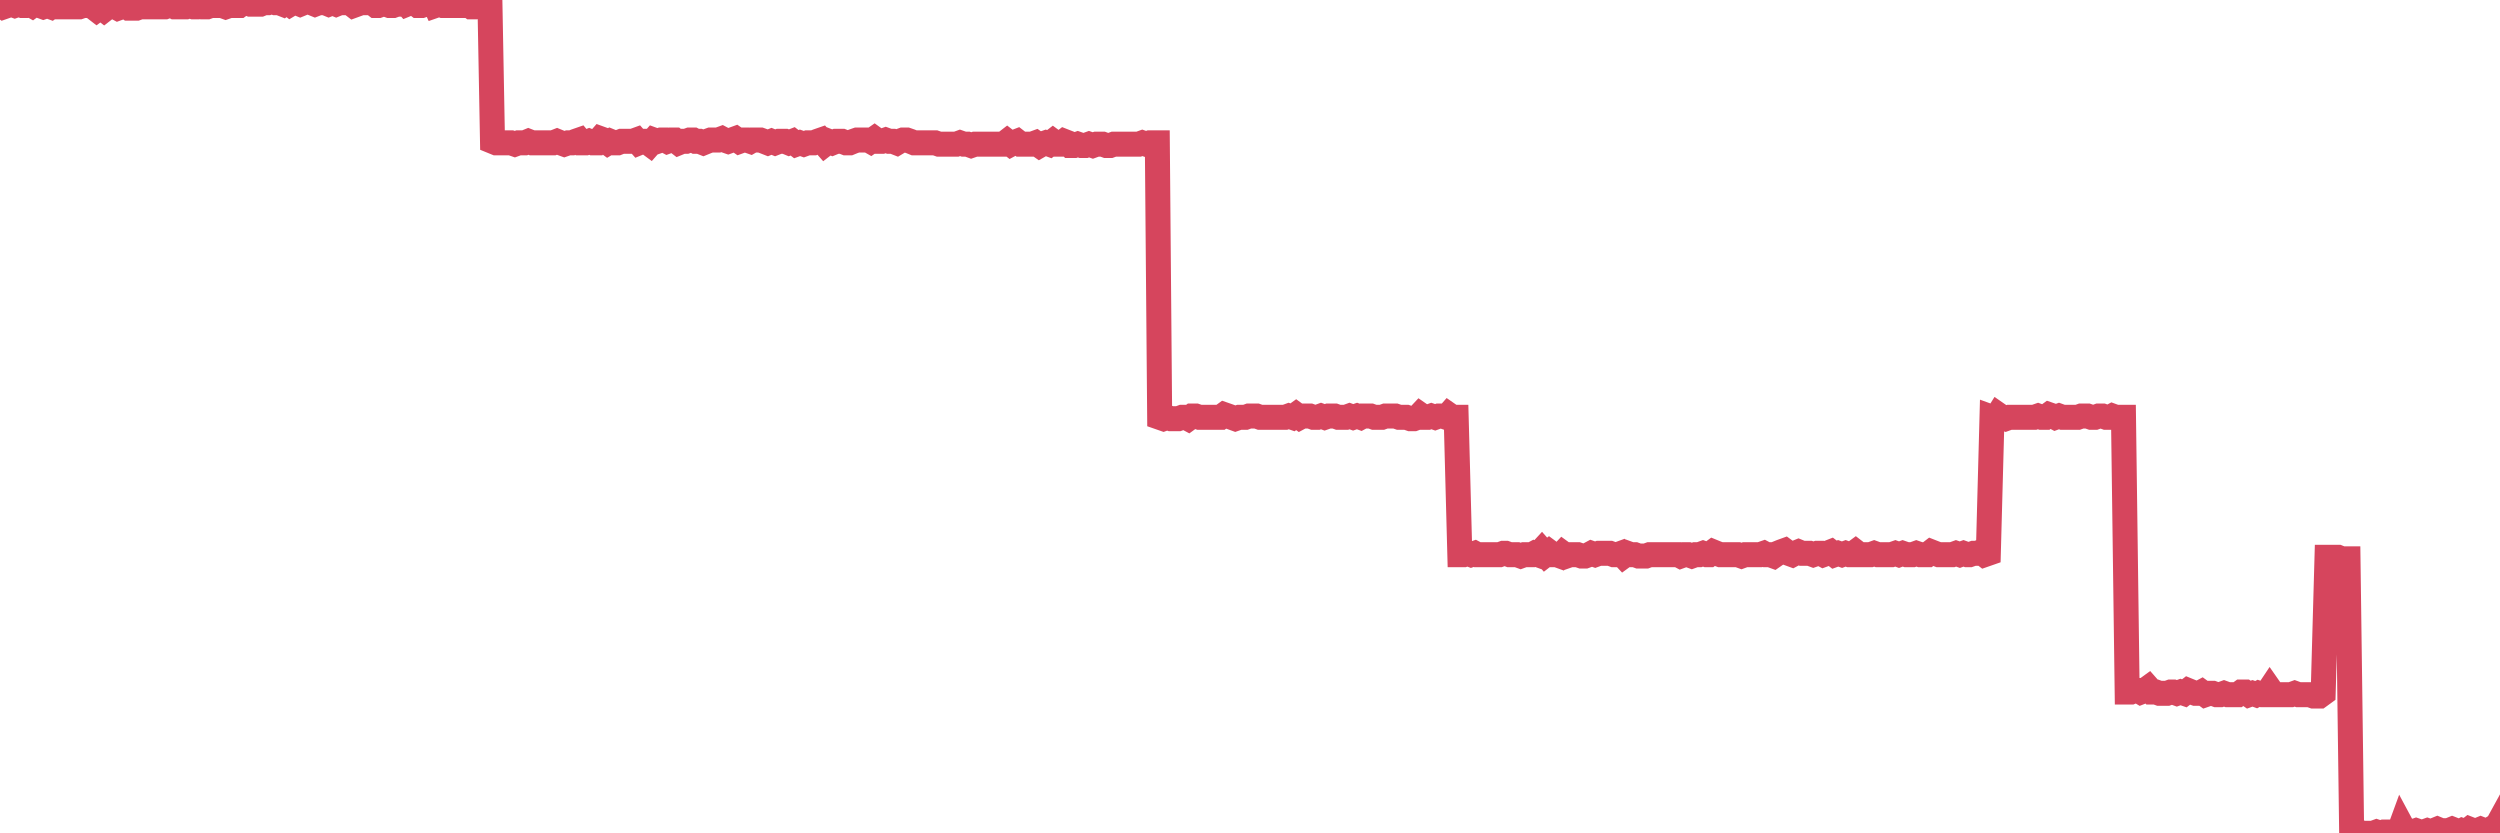 <?xml version="1.0"?><svg width="150px" height="50px" xmlns="http://www.w3.org/2000/svg" xmlns:xlink="http://www.w3.org/1999/xlink"> <polyline fill="none" stroke="#d6455d" stroke-width="1.5px" stroke-linecap="round" stroke-miterlimit="5" points="0.00,0.25 0.22,0.41 0.45,0.33 0.67,0.25 0.89,0.33 1.12,0.25 1.34,0.33 1.56,0.33 1.79,0.25 1.93,0.33 2.16,0.16 2.38,0.33 2.60,0.41 2.83,0.33 3.05,0.41 3.27,0.25 3.50,0.41 3.65,0.41 3.87,0.41 4.09,0.41 4.32,0.41 4.54,0.41 4.76,0.41 4.99,0.33 5.21,0.33 5.36,0.33 5.58,0.41 5.80,0.58 6.03,0.41 6.25,0.58 6.47,0.41 6.70,0.41 6.92,0.41 7.07,0.49 7.29,0.41 7.52,0.33 7.74,0.49 7.96,0.49 8.19,0.49 8.41,0.41 8.63,0.41 8.78,0.41 9.01,0.41 9.23,0.41 9.45,0.25 9.67,0.41 9.90,0.41 10.12,0.33 10.34,0.33 10.49,0.41 10.72,0.41 10.94,0.41 11.16,0.41 11.39,0.33 11.61,0.41 11.83,0.41 12.06,0.33 12.21,0.41 12.43,0.41 12.65,0.33 12.87,0.33 13.10,0.33 13.32,0.33 13.54,0.41 13.77,0.33 13.92,0.33 14.14,0.33 14.36,0.33 14.59,0.16 14.81,0.16 15.03,0.25 15.26,0.25 15.48,0.25 15.63,0.25 15.85,0.16 16.08,0.16 16.30,0.08 16.52,0.16 16.74,0.16 16.97,0.25 17.19,0.08 17.41,0.25 17.56,0.16 17.79,0.16 18.01,0.25 18.23,0.16 18.46,0.08 18.68,0.16 18.90,0.25 19.13,0.16 19.28,0.16 19.50,0.16 19.72,0.25 19.95,0.16 20.17,0.25 20.39,0.16 20.61,0.16 20.84,0.08 20.99,0.16 21.21,0.33 21.43,0.25 21.66,0.08 21.88,0.16 22.10,0.16 22.33,0.16 22.55,0.33 22.70,0.33 22.92,0.25 23.15,0.25 23.37,0.33 23.59,0.33 23.81,0.25 24.04,0.25 24.26,0.08 24.41,0.25 24.63,0.16 24.86,0.16 25.08,0.33 25.30,0.33 25.53,0.25 25.75,0.25 25.97,0.00 26.12,0.33 26.35,0.25 26.57,0.33 26.79,0.33 27.02,0.08 27.24,0.33 27.46,0.33 27.68,0.33 27.83,0.33 28.06,0.25 28.28,0.41 28.50,0.41 28.73,0.33 28.95,0.33 29.17,0.41 29.40,0.41 29.55,8.48 29.77,8.57 29.99,8.57 30.22,8.57 30.44,8.57 30.66,8.57 30.89,8.65 31.11,8.57 31.26,8.57 31.48,8.57 31.70,8.48 31.93,8.57 32.15,8.57 32.37,8.57 32.60,8.57 32.82,8.57 33.04,8.57 33.19,8.57 33.42,8.48 33.64,8.57 33.86,8.65 34.09,8.57 34.31,8.57 34.53,8.48 34.76,8.40 34.90,8.57 35.13,8.57 35.35,8.48 35.57,8.57 35.80,8.57 36.02,8.32 36.24,8.40 36.47,8.57 36.62,8.48 36.84,8.57 37.06,8.57 37.29,8.48 37.51,8.48 37.73,8.48 37.96,8.48 38.18,8.40 38.33,8.57 38.55,8.48 38.77,8.48 39.00,8.65 39.22,8.40 39.44,8.48 39.67,8.40 39.89,8.40 40.04,8.48 40.26,8.40 40.49,8.40 40.71,8.57 40.93,8.48 41.16,8.48 41.38,8.40 41.60,8.40 41.75,8.48 41.97,8.48 42.20,8.57 42.42,8.48 42.64,8.40 42.87,8.40 43.09,8.40 43.31,8.32 43.46,8.40 43.69,8.48 43.91,8.40 44.13,8.32 44.36,8.48 44.58,8.40 44.80,8.40 45.03,8.48 45.17,8.40 45.40,8.40 45.62,8.40 45.84,8.48 46.07,8.57 46.29,8.48 46.51,8.57 46.74,8.48 46.89,8.48 47.11,8.48 47.33,8.57 47.56,8.48 47.78,8.65 48.00,8.57 48.23,8.65 48.45,8.57 48.67,8.57 48.82,8.57 49.04,8.48 49.27,8.40 49.49,8.65 49.71,8.48 49.94,8.57 50.16,8.48 50.38,8.48 50.53,8.48 50.76,8.57 50.98,8.57 51.20,8.48 51.43,8.40 51.65,8.40 51.87,8.40 52.10,8.40 52.24,8.48 52.47,8.32 52.69,8.48 52.91,8.48 53.14,8.40 53.36,8.48 53.58,8.48 53.81,8.57 53.96,8.48 54.18,8.40 54.40,8.40 54.63,8.48 54.85,8.57 55.07,8.57 55.30,8.57 55.52,8.57 55.67,8.57 55.89,8.57 56.11,8.57 56.34,8.65 56.56,8.65 56.78,8.65 57.01,8.65 57.23,8.65 57.38,8.65 57.60,8.57 57.83,8.65 58.05,8.65 58.27,8.73 58.50,8.65 58.72,8.65 58.94,8.65 59.09,8.65 59.31,8.65 59.54,8.65 59.76,8.65 59.98,8.65 60.21,8.65 60.43,8.48 60.65,8.65 60.80,8.57 61.03,8.48 61.25,8.65 61.47,8.65 61.70,8.65 61.92,8.65 62.14,8.57 62.37,8.73 62.51,8.65 62.74,8.57 62.96,8.65 63.18,8.48 63.41,8.65 63.63,8.65 63.85,8.48 64.08,8.57 64.23,8.73 64.45,8.73 64.67,8.65 64.90,8.73 65.12,8.73 65.34,8.65 65.57,8.73 65.79,8.65 66.01,8.65 66.16,8.65 66.38,8.73 66.61,8.73 66.83,8.65 67.05,8.65 67.28,8.65 67.50,8.65 67.72,8.65 67.87,8.65 68.10,8.65 68.32,8.65 68.54,8.57 68.77,8.65 68.99,8.57 69.21,8.57 69.44,8.57 69.58,25.04 69.81,25.12 70.03,25.04 70.25,25.12 70.48,25.12 70.70,25.12 70.92,25.04 71.15,25.04 71.30,25.12 71.52,24.96 71.74,24.96 71.97,25.04 72.19,25.04 72.41,25.04 72.64,25.04 72.86,25.04 73.01,25.04 73.23,25.04 73.45,24.88 73.68,24.96 73.90,25.04 74.12,25.12 74.35,25.04 74.57,25.04 74.72,25.04 74.94,24.96 75.17,24.96 75.39,24.96 75.61,25.04 75.84,25.04 76.06,25.04 76.28,25.04 76.43,25.04 76.65,25.04 76.88,25.04 77.10,25.04 77.32,24.96 77.55,25.04 77.77,24.88 77.99,25.04 78.14,24.96 78.37,24.96 78.59,24.96 78.81,25.04 79.04,25.04 79.26,24.96 79.48,25.04 79.71,24.96 79.85,24.96 80.08,24.96 80.30,25.04 80.52,25.04 80.75,25.04 80.97,24.96 81.19,25.04 81.42,24.96 81.64,25.04 81.79,24.96 82.01,24.96 82.24,24.96 82.46,25.04 82.68,25.04 82.91,25.04 83.13,24.96 83.35,24.96 83.50,24.96 83.72,24.96 83.95,25.04 84.17,25.04 84.39,25.04 84.62,25.12 84.84,25.12 85.06,25.04 85.21,24.88 85.44,25.04 85.66,25.04 85.88,24.96 86.11,25.04 86.33,24.96 86.55,24.96 86.78,25.04 86.92,24.88 87.15,25.04 87.37,25.04 87.59,33.28 87.82,33.28 88.04,33.20 88.26,33.28 88.49,33.20 88.64,33.28 88.86,33.28 89.08,33.28 89.31,33.28 89.53,33.28 89.75,33.28 89.98,33.28 90.20,33.20 90.35,33.20 90.57,33.28 90.79,33.28 91.02,33.28 91.24,33.36 91.46,33.28 91.69,33.28 91.91,33.28 92.06,33.20 92.28,33.28 92.51,33.03 92.73,33.28 92.95,33.11 93.18,33.28 93.40,33.28 93.62,33.36 93.77,33.20 93.99,33.36 94.22,33.28 94.44,33.28 94.66,33.28 94.89,33.36 95.11,33.36 95.33,33.28 95.48,33.20 95.71,33.28 95.93,33.20 96.15,33.20 96.38,33.20 96.60,33.20 96.82,33.28 97.05,33.28 97.27,33.20 97.42,33.36 97.64,33.20 97.86,33.28 98.09,33.28 98.31,33.36 98.53,33.36 98.76,33.36 98.98,33.28 99.13,33.28 99.35,33.28 99.58,33.28 99.80,33.28 100.02,33.28 100.25,33.28 100.47,33.28 100.69,33.28 100.84,33.36 101.06,33.28 101.29,33.28 101.51,33.36 101.73,33.28 101.96,33.28 102.18,33.20 102.40,33.28 102.55,33.28 102.78,33.11 103.00,33.20 103.22,33.28 103.45,33.28 103.67,33.28 103.89,33.28 104.12,33.28 104.27,33.28 104.49,33.36 104.71,33.28 104.93,33.28 105.16,33.28 105.38,33.28 105.60,33.28 105.83,33.20 105.98,33.28 106.20,33.28 106.42,33.36 106.65,33.20 106.87,33.11 107.09,33.03 107.32,33.20 107.54,33.28 107.69,33.20 107.91,33.11 108.13,33.20 108.36,33.20 108.58,33.20 108.80,33.28 109.03,33.20 109.25,33.20 109.40,33.28 109.62,33.20 109.85,33.11 110.07,33.28 110.29,33.20 110.52,33.28 110.74,33.20 110.96,33.28 111.11,33.28 111.34,33.11 111.56,33.28 111.78,33.28 112.00,33.28 112.23,33.28 112.45,33.20 112.67,33.28 112.90,33.28 113.05,33.28 113.27,33.28 113.49,33.28 113.72,33.20 113.94,33.28 114.16,33.20 114.39,33.28 114.61,33.28 114.76,33.28 114.98,33.20 115.21,33.28 115.43,33.28 115.65,33.28 115.87,33.11 116.10,33.20 116.32,33.28 116.47,33.28 116.69,33.28 116.92,33.28 117.14,33.28 117.36,33.20 117.59,33.28 117.81,33.20 118.03,33.28 118.18,33.28 118.41,33.20 118.63,33.20 118.85,33.11 119.07,33.28 119.30,33.20 119.52,25.04 119.74,25.12 119.89,24.88 120.12,25.04 120.34,25.12 120.56,25.04 120.79,25.04 121.01,25.04 121.23,25.04 121.46,25.04 121.61,25.04 121.83,25.04 122.05,25.04 122.28,24.96 122.50,25.04 122.72,25.04 122.94,24.88 123.17,24.96 123.32,25.04 123.54,24.96 123.76,25.04 123.99,25.04 124.21,25.04 124.43,25.04 124.66,25.04 124.88,24.96 125.03,24.96 125.25,24.96 125.48,25.04 125.70,25.04 125.92,24.96 126.15,24.96 126.37,25.04 126.59,25.04 126.74,24.96 126.96,25.04 127.19,25.04 127.41,25.04 127.63,41.52 127.86,41.52 128.08,41.43 128.30,41.43 128.45,41.52 128.68,41.43 128.90,41.27 129.12,41.52 129.35,41.52 129.57,41.60 129.79,41.60 130.02,41.60 130.24,41.52 130.39,41.52 130.61,41.60 130.83,41.52 131.06,41.60 131.28,41.43 131.50,41.52 131.73,41.60 131.95,41.60 132.10,41.52 132.32,41.68 132.55,41.60 132.77,41.60 132.99,41.68 133.22,41.68 133.44,41.60 133.66,41.68 133.81,41.68 134.03,41.68 134.26,41.68 134.48,41.52 134.70,41.52 134.93,41.68 135.15,41.60 135.37,41.68 135.52,41.60 135.75,41.68 135.97,41.68 136.19,41.35 136.42,41.68 136.64,41.68 136.86,41.68 137.09,41.68 137.23,41.68 137.46,41.68 137.68,41.60 137.90,41.68 138.13,41.68 138.35,41.68 138.57,41.68 138.80,41.76 138.95,41.76 139.17,41.76 139.39,41.60 139.62,33.44 139.84,33.44 140.06,33.44 140.29,33.44 140.51,33.53 140.66,33.53 140.88,33.53 141.10,50.00 141.33,49.92 141.55,49.92 141.77,50.00 142.00,50.00 142.22,50.00 142.37,50.00 142.59,49.92 142.82,50.00 143.04,49.92 143.26,49.92 143.49,49.92 143.71,49.92 143.93,49.92 144.08,49.51 144.30,49.92 144.53,49.84 144.75,49.92 144.97,49.84 145.20,49.92 145.42,49.92 145.64,49.84 145.87,49.92 146.02,49.84 146.24,49.75 146.46,49.84 146.69,49.84 146.91,49.84 147.13,49.75 147.36,49.84 147.58,49.92 147.73,49.84 147.95,49.92 148.17,49.75 148.40,49.84 148.62,49.84 148.84,49.75 149.07,49.84 149.29,49.84 149.44,49.75 149.66,49.84 149.89,49.42 150.00,49.74 "/></svg>